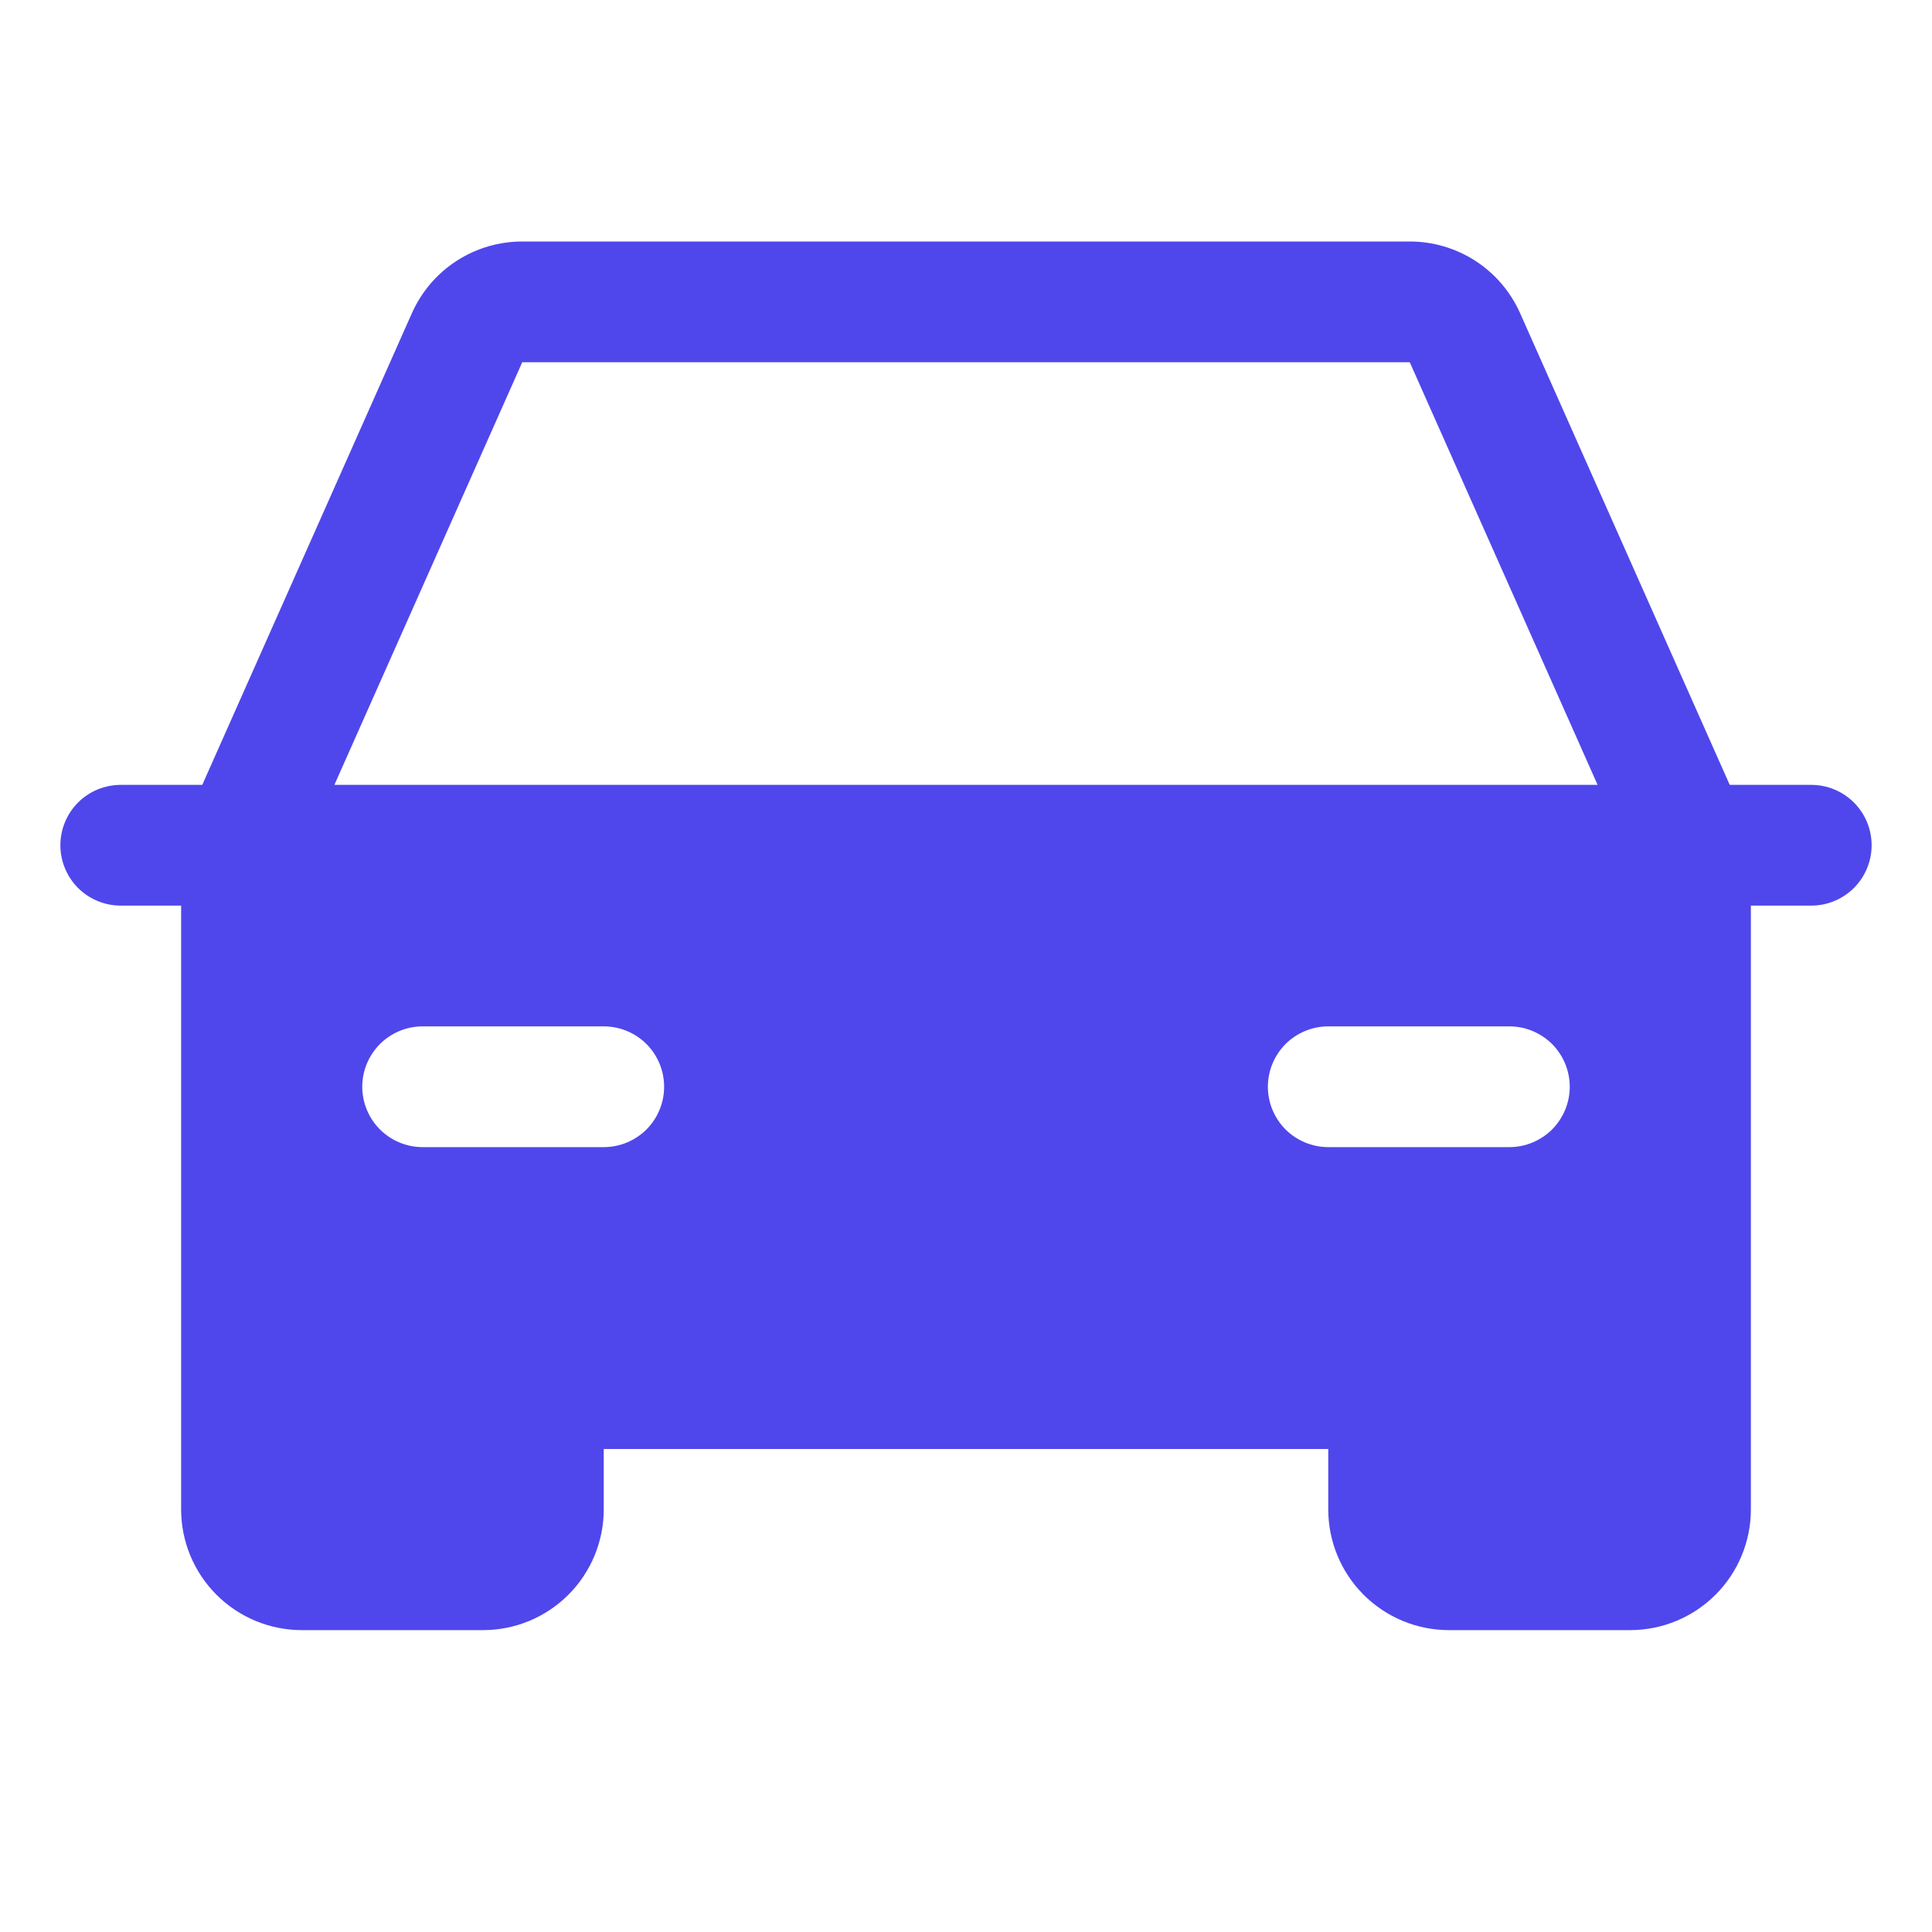 <svg xmlns="http://www.w3.org/2000/svg" width="36" height="36" viewBox="0 0 36 36" fill="none"><path d="M33.75 14.625H32.231L28.325 5.836C28.148 5.438 27.86 5.1 27.495 4.863C27.13 4.626 26.704 4.5 26.269 4.5H9.731C9.296 4.5 8.87 4.626 8.505 4.863C8.14 5.1 7.852 5.438 7.675 5.836L3.769 14.625H2.25C1.952 14.625 1.665 14.743 1.454 14.954C1.244 15.165 1.125 15.452 1.125 15.75C1.125 16.048 1.244 16.334 1.454 16.546C1.665 16.756 1.952 16.875 2.25 16.875H3.375V28.125C3.375 28.722 3.612 29.294 4.034 29.716C4.456 30.138 5.028 30.375 5.625 30.375H9C9.597 30.375 10.169 30.138 10.591 29.716C11.013 29.294 11.25 28.722 11.25 28.125V27H24.75V28.125C24.75 28.722 24.987 29.294 25.409 29.716C25.831 30.138 26.403 30.375 27 30.375H30.375C30.972 30.375 31.544 30.138 31.966 29.716C32.388 29.294 32.625 28.722 32.625 28.125V16.875H33.75C34.048 16.875 34.334 16.756 34.545 16.546C34.757 16.334 34.875 16.048 34.875 15.75C34.875 15.452 34.757 15.165 34.545 14.954C34.334 14.743 34.048 14.625 33.75 14.625ZM11.25 21.375H7.875C7.577 21.375 7.29 21.256 7.08 21.046C6.869 20.834 6.75 20.548 6.75 20.25C6.75 19.952 6.869 19.666 7.08 19.454C7.29 19.244 7.577 19.125 7.875 19.125H11.25C11.548 19.125 11.835 19.244 12.046 19.454C12.257 19.666 12.375 19.952 12.375 20.25C12.375 20.548 12.257 20.834 12.046 21.046C11.835 21.256 11.548 21.375 11.25 21.375ZM28.125 21.375H24.75C24.452 21.375 24.166 21.256 23.954 21.046C23.744 20.834 23.625 20.548 23.625 20.25C23.625 19.952 23.744 19.666 23.954 19.454C24.166 19.244 24.452 19.125 24.75 19.125H28.125C28.423 19.125 28.709 19.244 28.921 19.454C29.131 19.666 29.25 19.952 29.25 20.25C29.25 20.548 29.131 20.834 28.921 21.046C28.709 21.256 28.423 21.375 28.125 21.375ZM6.231 14.625L9.731 6.75H26.269L29.769 14.625H6.231Z" fill="#4F47EB"></path></svg>